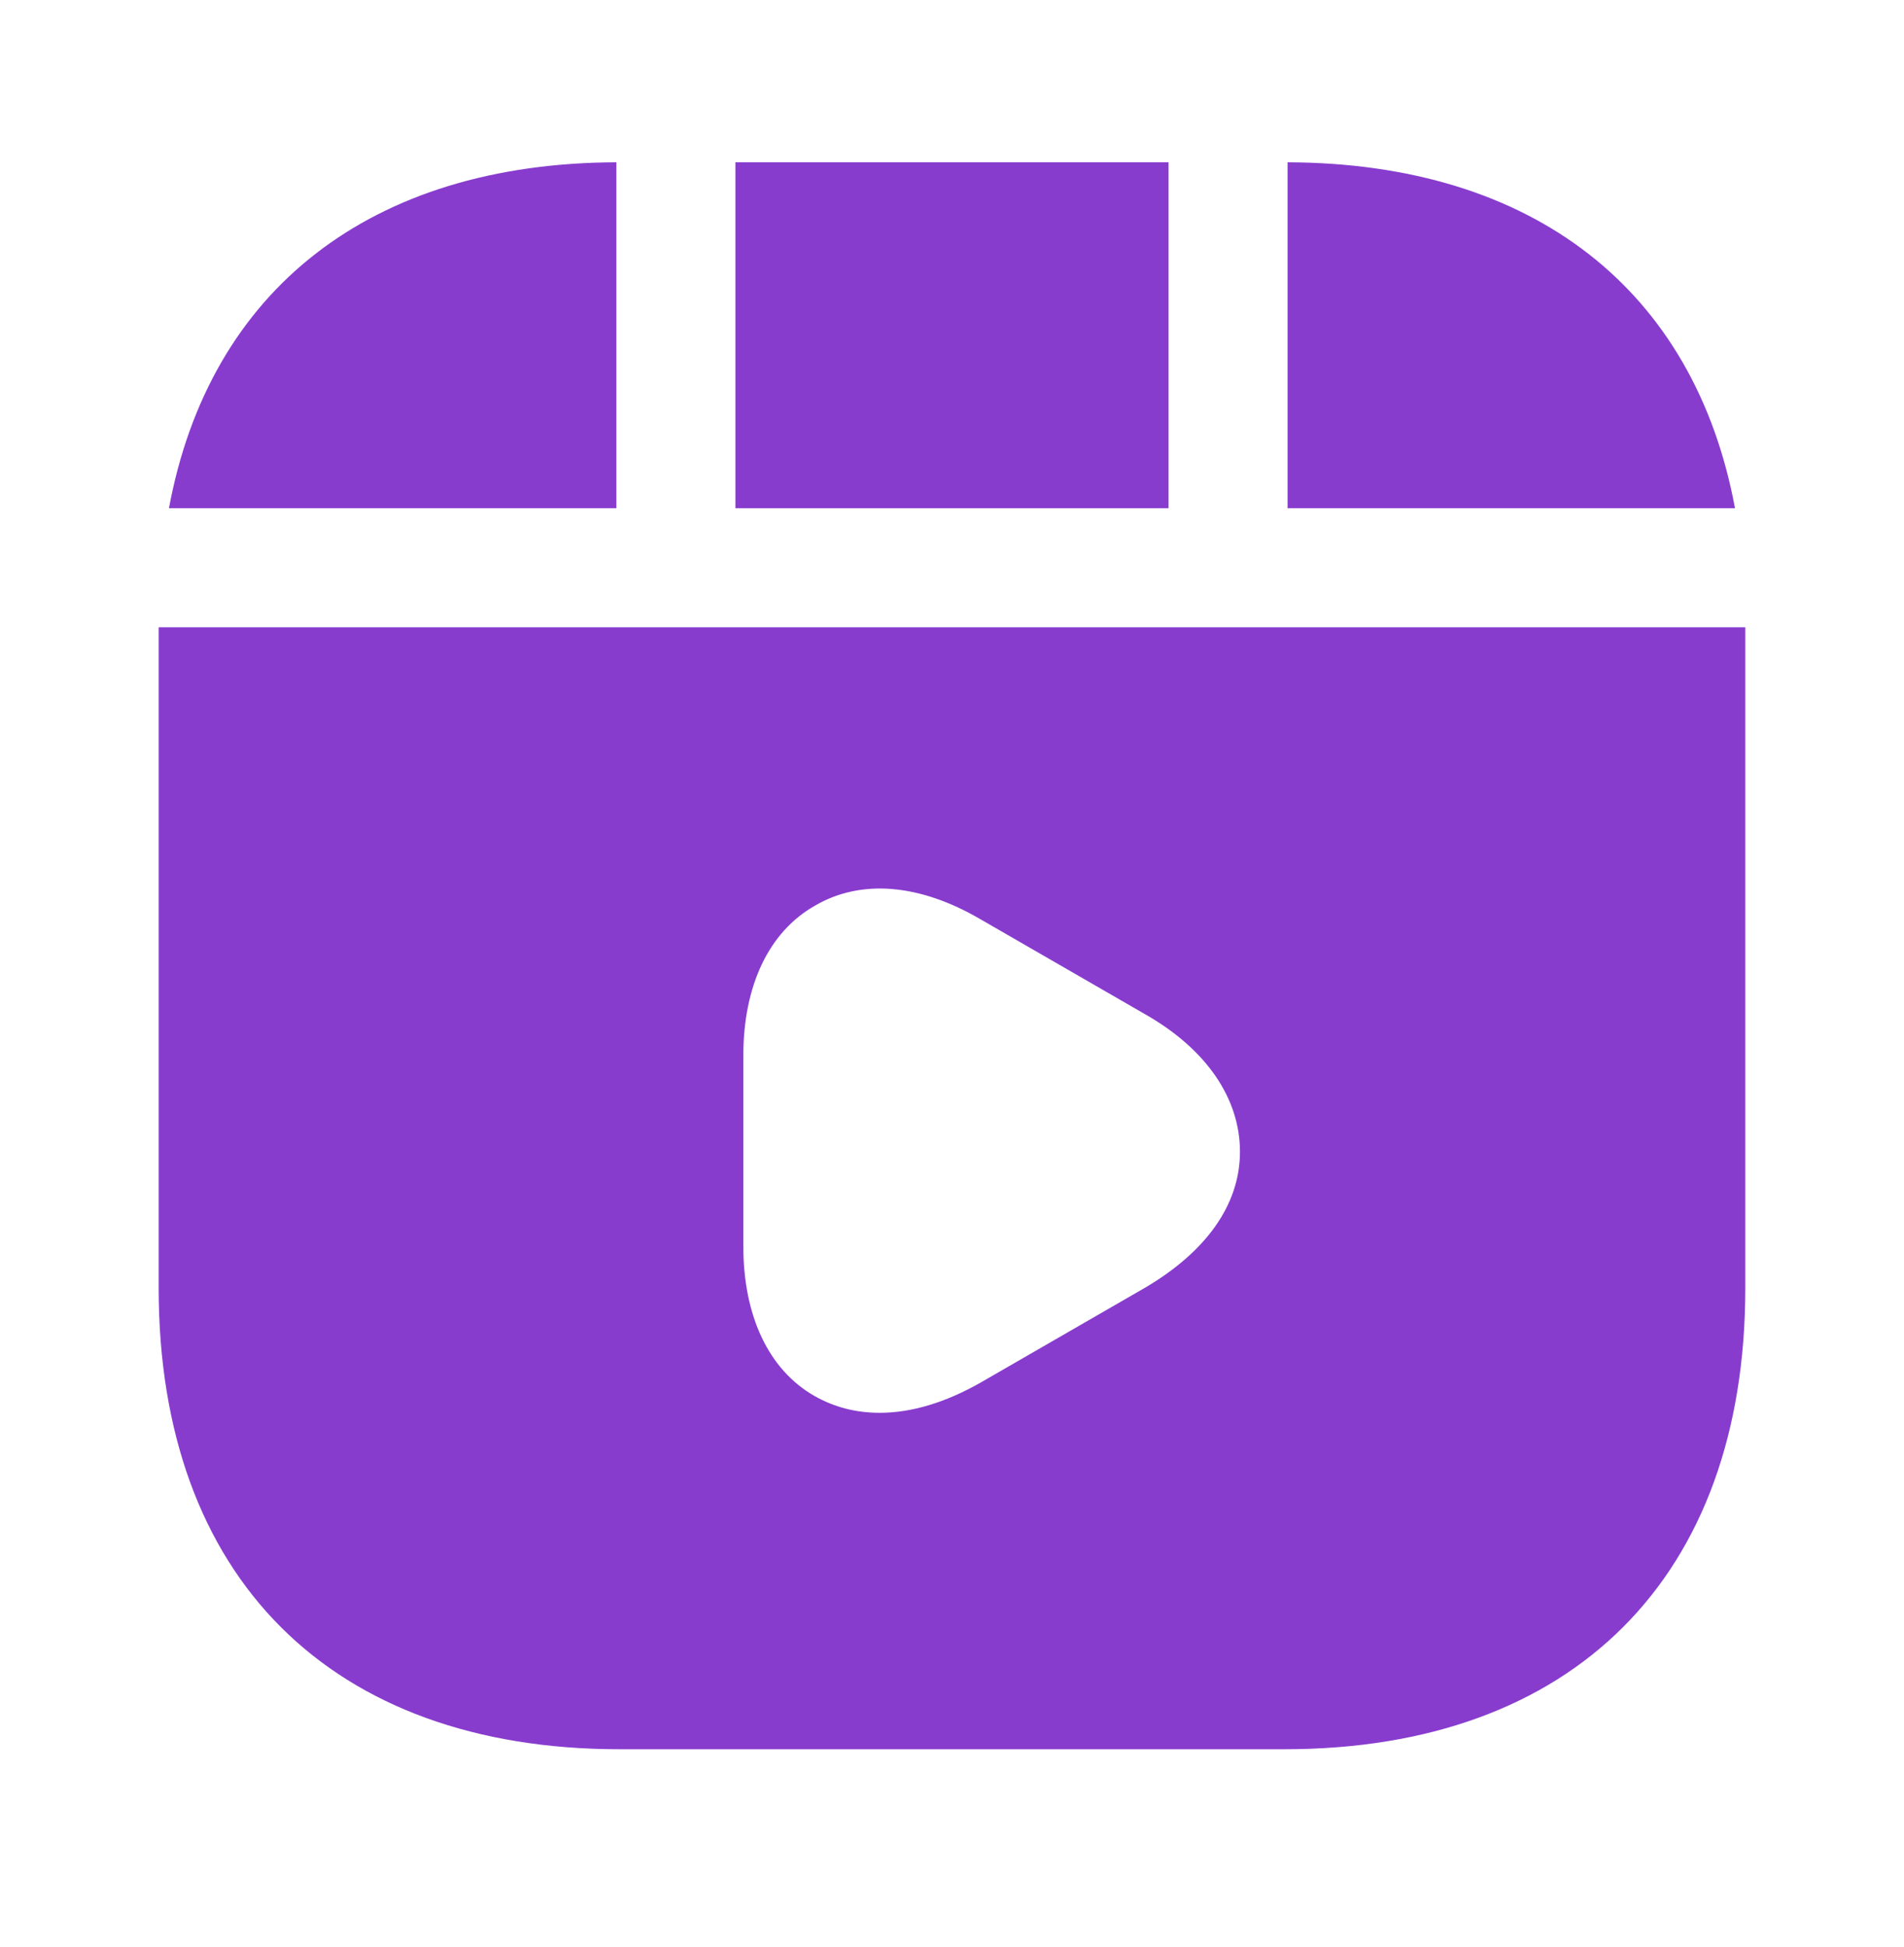 <svg width="45" height="46" viewBox="0 0 45 46" fill="none" xmlns="http://www.w3.org/2000/svg">
<path d="M27.618 3.835H17.381V12.01H27.618V3.835Z" fill="#883CCE"/>
<path d="M30.431 3.835V12.01H41.006C40.049 6.854 36.243 3.854 30.431 3.835Z" fill="#883CCE"/>
<path d="M3.75 14.822V30.441C3.75 37.266 7.818 41.335 14.643 41.335H30.356C37.181 41.335 41.249 37.266 41.249 30.441V14.822H3.75ZM27.075 30.422L23.174 32.672C22.349 33.141 21.543 33.385 20.793 33.385C20.231 33.385 19.724 33.254 19.256 32.991C18.168 32.373 17.568 31.098 17.568 29.448V24.948C17.568 23.297 18.168 22.023 19.256 21.404C20.343 20.766 21.731 20.879 23.174 21.723L27.075 23.973C28.518 24.797 29.306 25.96 29.306 27.216C29.306 28.473 28.5 29.579 27.075 30.422Z" fill="#883CCE"/>
<path d="M14.568 3.835C8.756 3.854 4.949 6.854 3.993 12.01H14.568V3.835Z" fill="#883CCE"/>
</svg>
